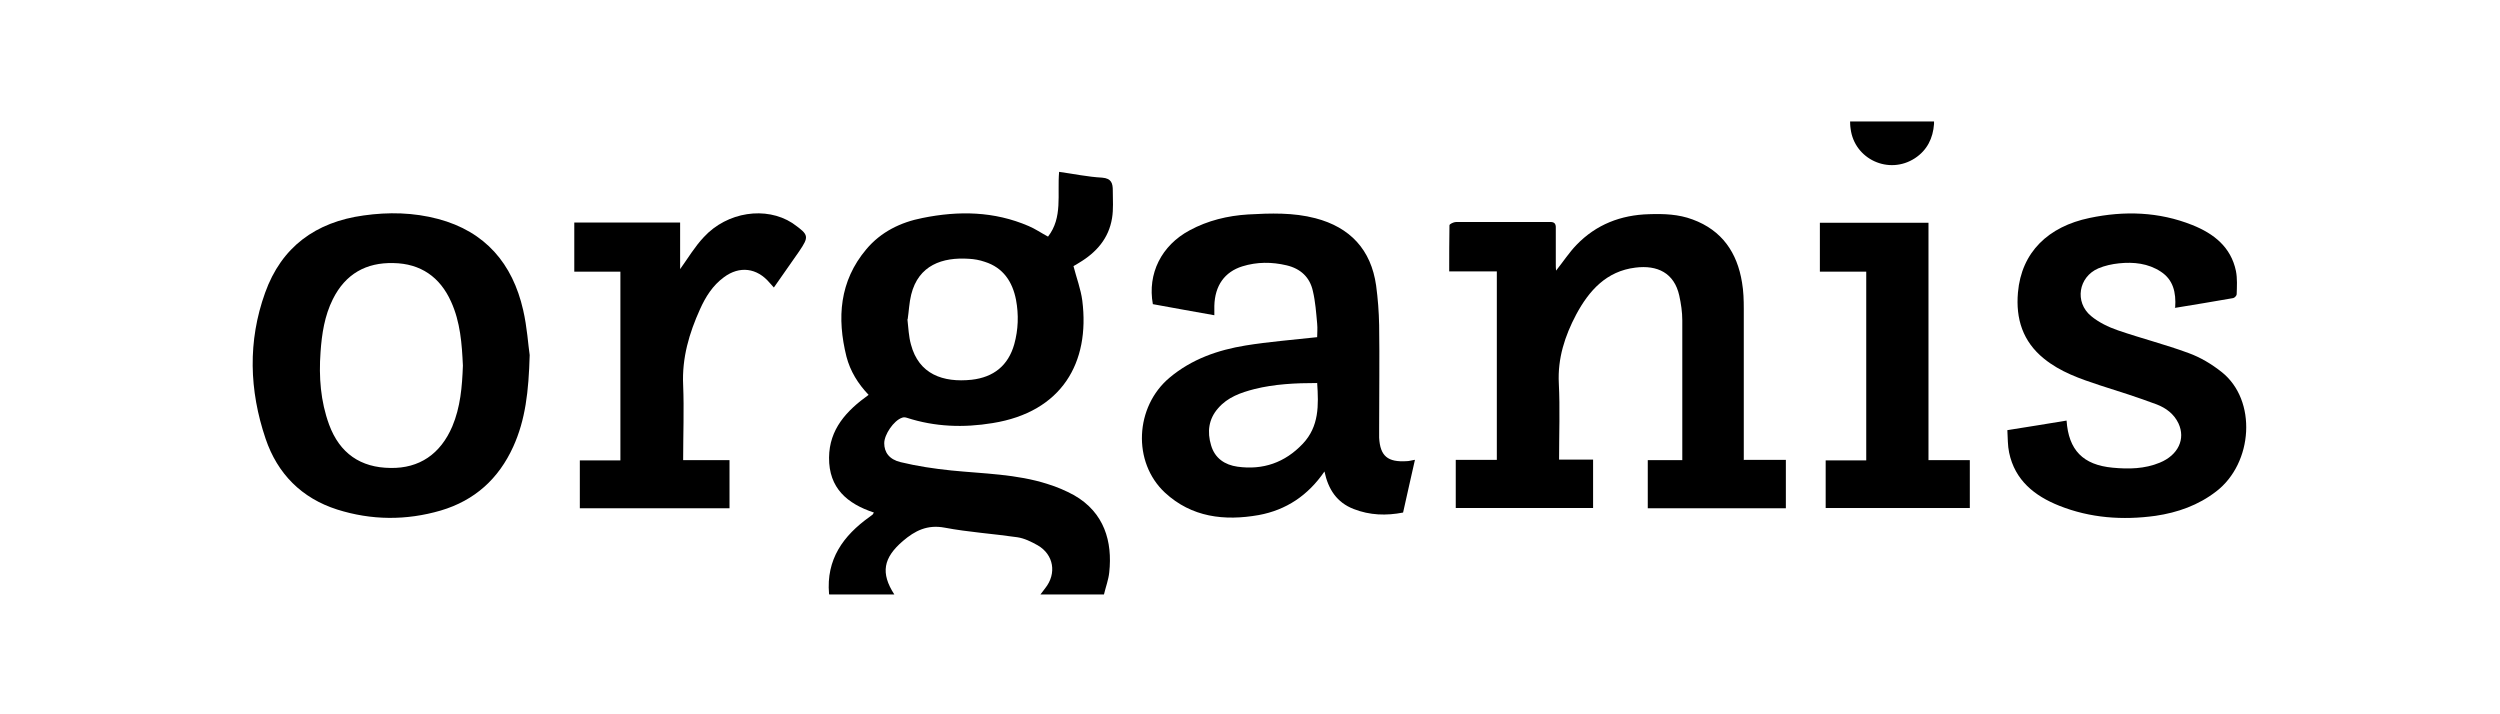 <?xml version="1.0" encoding="UTF-8"?>
<svg xmlns="http://www.w3.org/2000/svg" id="Vrstva_1" data-name="Vrstva 1" version="1.1" viewBox="0 0 992.1 283.5">
  <defs>
    <style>
      .cls-1 {
        fill: #000;
        stroke-width: 0px;
      }
    </style>
  </defs>
  <path class="cls-1" d="M329,235.7c-1.2-13.7,5.6-23.1,16.1-30.6.4-.3.8-.6,1.2-.9.1-.1.2-.3.5-.8-10.6-3.5-17.9-9.7-17.8-21.8.1-11.3,6.9-18.6,15.7-24.9-4.2-4.4-7.3-9.4-8.8-15.2-3.8-15.3-2.8-29.9,7.9-42.6,5.8-6.9,13.6-10.7,22.3-12.4,14.3-2.9,28.4-2.7,42.1,3.2,2.6,1.1,4.9,2.7,7.7,4.2,5.9-7.6,3.6-16.7,4.4-25.7,5.8.8,11.4,2,17.1,2.3,3.7.3,4.2,2.3,4.2,5.1,0,3.7.3,7.4-.3,11-1.3,8-6.2,13.6-13.1,17.7-.8.5-1.6,1-2.2,1.3,1.2,4.7,2.9,9.1,3.5,13.7,3.1,24.6-8.1,44.2-35.6,48.6-11.5,1.9-22.9,1.5-34-2.1-.6-.2-1.4-.3-2,0-3.2,1.1-7,6.6-7,10.1,0,3.5,1.9,6.4,6.5,7.5,6.6,1.6,13.3,2.6,20.1,3.3,12.9,1.3,25.9,1.4,38.3,5.4,3.6,1.1,7.1,2.6,10.4,4.4,12.1,6.9,15.3,18.5,14,30.6-.3,3-1.4,5.8-2.1,8.8h-25.2c.6-.8,1.3-1.7,1.9-2.5,4.6-5.8,3.4-13.3-3-17-2.5-1.4-5.3-2.8-8.1-3.2-9.6-1.4-19.3-2-28.8-3.8-6.9-1.3-11.8,1.2-16.6,5.3-7.8,6.7-8.9,12.7-3.4,21.2h-25.8,0ZM360.1,126.7c.4,3.4.5,6.8,1.4,10,3.1,11.8,12.7,15.2,24.1,14,8.7-1,14.5-5.6,16.9-14.1,1.6-5.8,1.8-11.7.7-17.6-1.4-7.2-5.1-12.8-12.4-15.1-2-.7-4.2-1.1-6.3-1.2-10.5-.7-20,2.5-22.9,14.2-.8,3.2-.9,6.5-1.4,9.8"></path>
  <path class="cls-1" d="M767.5,48.2h-33.3c0,.3,0,1.7.2,2.9,1.5,12.1,15.2,18.4,25.5,11.7,4.9-3.2,7.2-8,7.6-13.6,0,0,0-.6,0-1"></path>
  <path class="cls-1" d="M692.2,182.5h16.5v19.2h-54.8v-19.1h13.7v-2.6c0-17.6,0-35.2,0-52.9,0-3.3-.5-6.6-1.2-9.8-2-9-8.7-12.2-17.4-11.1-11.5,1.4-18.4,9.1-23.5,18.6-4.5,8.5-7.4,17.4-6.9,27.3.5,10,.1,20,.1,30.3h13.5v19.2h-54.5v-19.1h16.3v-74.8h-18.9c0-6.3,0-12.3.1-18.3,0-.5,1.7-1.3,2.6-1.3,10.5,0,21.1,0,31.6,0s3.7,0,5.5,0c1.9-.1,2.6.6,2.5,2.5,0,4.7,0,9.3,0,14,0,.9,0,1.8.1,2.8,2.8-3.5,5.2-7.2,8.1-10.2,7.8-8.1,17.6-11.9,28.8-12.2,5.9-.2,11.7,0,17.3,2.1,11.7,4.3,17.7,13.2,19.6,25,.6,3.4.7,7,.7,10.5,0,18.8,0,37.6,0,56.4v3.6"></path>
  <path class="cls-1" d="M561.5,182.5c-1.6,7.2-3.2,14-4.7,20.9-6.7,1.3-13.2,1.1-19.6-1.4-6.7-2.6-10.1-7.8-11.6-14.9-6.5,9.5-15.2,15.3-26.1,17.3-13.6,2.4-26.6.9-37.2-8.9-13-12.1-11.9-34.1,1.8-45.6,8.8-7.4,19.2-11,30.2-12.8,9.2-1.5,18.5-2.2,28.4-3.3,0-1.4.2-3.4,0-5.4-.4-4.3-.7-8.7-1.7-12.9-1.2-5.5-4.9-8.9-10.4-10.2-5.9-1.4-11.8-1.4-17.6.4-7,2.2-10.9,7.6-11.1,15.7,0,1.1,0,2.1,0,3.7-8.3-1.5-16.4-2.9-24.4-4.4-2.2-12.1,3.4-23.3,14.6-29.3,7.2-3.9,15.1-5.8,23.2-6.3,8.9-.5,17.9-.8,26.7,1.5,13.8,3.6,22.1,12.5,24.1,26.7.7,5.2,1.1,10.4,1.2,15.7.2,13.5,0,27.1,0,40.6s0,2.7,0,4.1c.4,7.3,3.4,9.8,11,9.3.9,0,1.7-.3,3-.5M522.6,152c-8.5,0-16.8.4-24.8,2.4-5.4,1.4-10.6,3.2-14.4,7.6-3.8,4.3-4.4,9.4-2.8,14.7,1.5,5.2,5.5,7.8,10.5,8.5,10.1,1.4,18.8-1.6,25.9-9.1,6.5-6.9,6.3-15.2,5.7-24.2"></path>
  <path class="cls-1" d="M210.2,140.9c-.4,14.5-1.7,25.7-6.5,36.3-5.8,12.8-15.3,21.4-28.8,25.4-13.7,4-27.5,3.9-41.1-.4-14.1-4.5-23.7-14.2-28.4-28.1-6.5-19.2-7.1-38.7-.2-57.9,6.5-18.2,20.1-28.1,39.1-30.7,9.9-1.4,19.8-1.2,29.6,1.4,18.7,5,29.5,17.7,33.7,36.1,1.6,6.9,2,14,2.6,17.9M183.7,145.1c-.4-8.6-1-17.3-4.7-25.4-4.4-9.8-12.1-15.1-22.8-15.3-10.9-.3-19.1,4.3-24.1,14.3-3.3,6.6-4.4,13.8-4.9,21.1-.7,9.8,0,19.4,3.4,28.7,4.2,11.4,12.5,17.1,24.4,17.2,11.4.2,19.8-5.5,24.5-16.5,3.2-7.6,3.9-15.7,4.2-24.1"></path>
  <path class="cls-1" d="M863.2,122c.4-6-.8-11-5.7-14.2-5-3.3-10.8-3.9-16.6-3.3-2.8.3-5.6.9-8.2,2-7.9,3.4-9.5,13.4-2.9,18.9,3,2.5,6.9,4.4,10.7,5.7,9.3,3.2,18.8,5.6,28,9,4.7,1.7,9.2,4.4,13.1,7.5,14.2,11.2,12.5,36.2-2.1,47.4-7.1,5.5-15.3,8.4-24.1,9.7-13,1.8-25.9.9-38.2-4-9.8-3.9-17.6-10.1-19.9-21.1-.6-2.8-.5-5.7-.7-8.9,8.1-1.3,15.8-2.5,23.5-3.8.8,11.7,6.5,17.6,18.3,18.7,6.3.6,12.7.5,18.7-2,7.3-3,10.3-9.4,7.4-15.6-1.8-3.8-5-6.1-8.6-7.5-7.5-2.8-15-5.2-22.6-7.6-7.9-2.6-15.7-5.3-22.2-10.6-8.4-6.8-11.2-15.8-10.3-26.2,1.4-16.1,12.1-26.2,28.4-29.6,13.8-2.9,27.5-2.5,40.8,2.8,8.5,3.4,15.3,8.7,17.3,18.2.6,3,.4,6.2.3,9.3,0,.5-.8,1.4-1.4,1.5-7.5,1.3-15.1,2.6-23.2,3.9"></path>
  <path class="cls-1" d="M271,182.6h18.5v19.1h-59.4v-19h16.1v-74.9h-18.3v-19.5h42v18.5c3.1-4.3,5.8-8.9,9.4-12.7,9.3-10.1,24.7-12.3,35.1-5.6.2.2.5.3.7.5,5.9,4.2,6,4.9,2,10.8-3.3,4.7-6.6,9.4-10,14.3-.6-.7-1.2-1.3-1.7-1.9-5-5.9-11.9-6.8-18.1-2.2-4.5,3.3-7.3,7.8-9.5,12.7-4.3,9.5-7.2,19.3-6.7,30.1.4,9.8,0,19.6,0,29.8"></path>
  <path class="cls-1" d="M765.3,182.6h16.4v19h-57.2v-18.9h16.1v-74.9h-18.4v-19.4h43.1v94.3Z"></path>
</svg>
